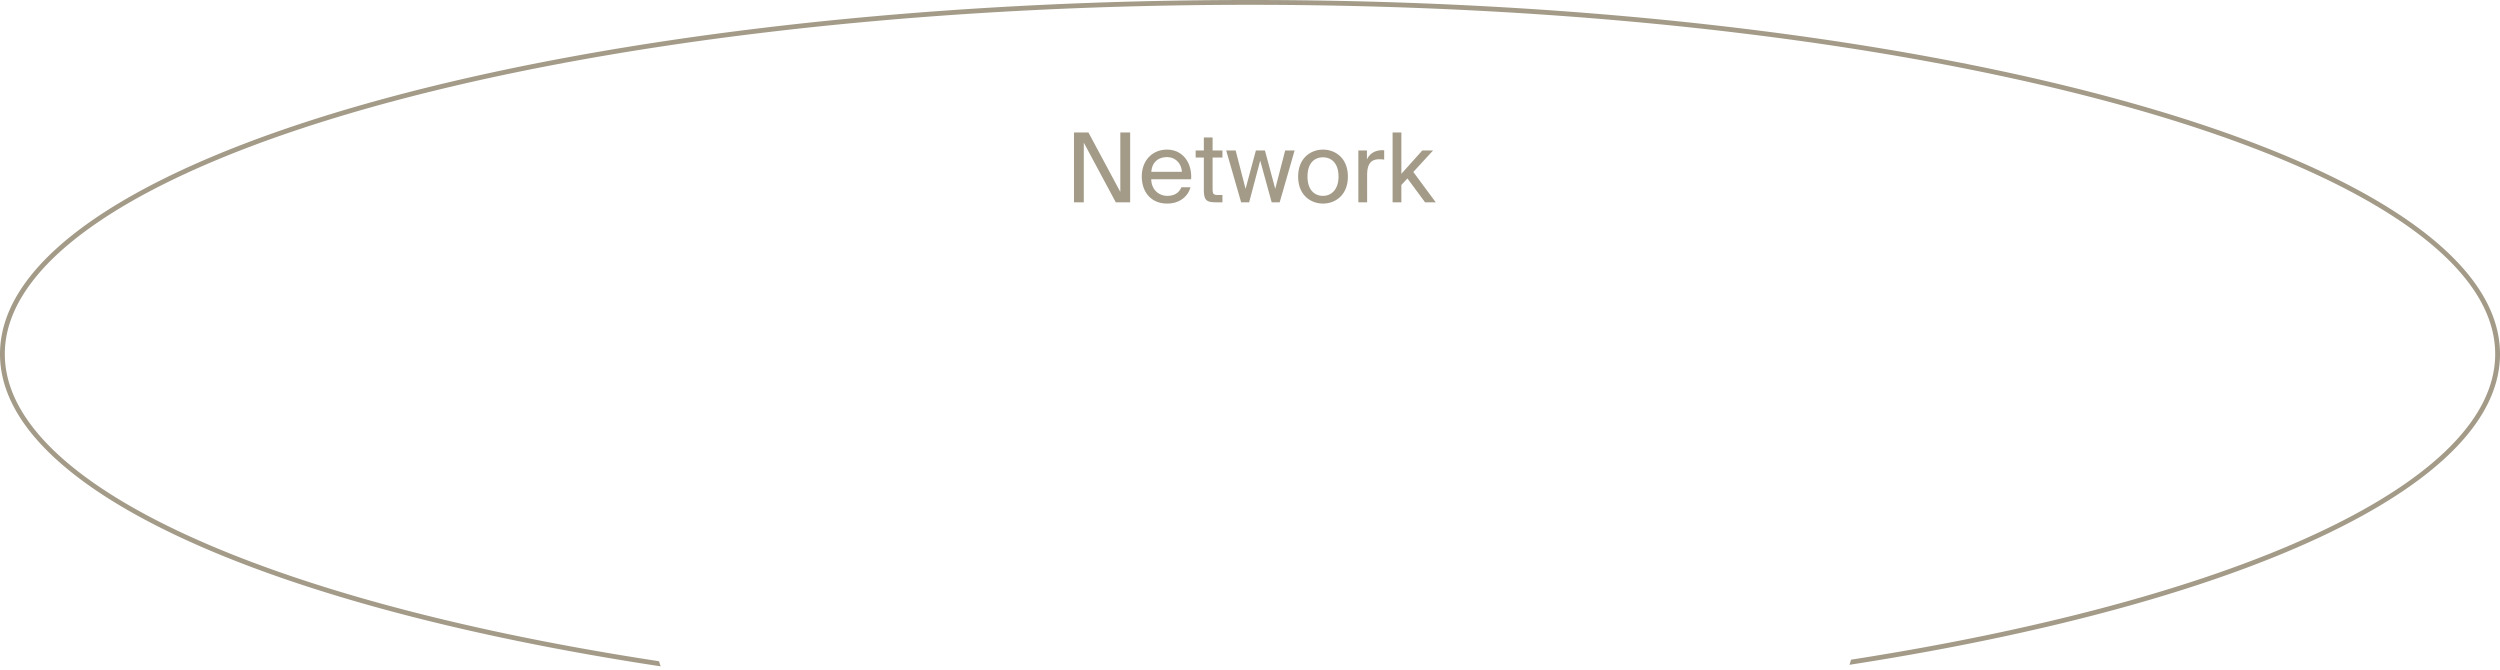 <svg xmlns="http://www.w3.org/2000/svg" width="519" height="139" fill="none"><path fill="#A39B88" d="M137.148 138.332a51.894 51.894 0 0 1-.331-1.061c-22.36-3.41-42.743-7.721-60.539-12.761-23.431-6.637-42.32-14.521-55.329-23.232C7.904 92.543 1 83.137 1 73.5s6.904-19.043 19.95-27.778C33.957 37.01 52.846 29.127 76.277 22.49 123.127 9.22 187.906 1 259.5 1c71.594 0 136.373 8.22 183.222 21.49 23.431 6.637 42.32 14.52 55.329 23.232C511.096 54.457 518 63.863 518 73.5s-6.904 19.043-19.949 27.778c-13.009 8.711-31.898 16.595-55.329 23.232-17.238 4.882-36.904 9.08-58.443 12.437-.103.356-.212.71-.325 1.064C464.43 125.529 519 101.32 519 73.5 519 32.907 402.818 0 259.5 0 116.182 0 0 32.907 0 73.5c0 28.062 55.522 52.448 137.148 64.832Z"/><path fill="#A39B88" d="M234.618 42h-2.98l-6.64-12.38V42h-2.04V27.5h3l6.62 12.34V27.5h2.04V42Zm12.658-4.78h-8.28c.06 2.32 1.74 3.44 3.32 3.44 1.6 0 2.48-.72 2.94-1.78h1.88c-.48 1.84-2.2 3.38-4.82 3.38-3.4 0-5.28-2.44-5.28-5.62 0-3.42 2.28-5.58 5.22-5.58 3.3 0 5.24 2.74 5.02 6.16Zm-5.02-4.6c-1.6 0-3.08.88-3.24 3.04h6.34c-.06-1.52-1.16-3.04-3.1-3.04Zm7.661-1.38v-2.7h1.82v2.7h2.04v1.46h-2.04v6.38c0 1.12.08 1.4 1.12 1.4h.92V42h-1.32c-2.06 0-2.54-.46-2.54-2.7v-6.6h-1.7v-1.46h1.7Zm8.664 7.96 2.14-7.96h1.88l2.14 7.96 2.06-7.96h1.96l-3.1 10.76h-1.66l-2.38-8.66-2.3 8.66h-1.66l-3.1-10.76h1.96l2.06 7.96Zm12.857-2.54c0 2.88 1.56 4 3.22 4 1.66 0 3.22-1.24 3.22-4 0-2.88-1.56-4-3.22-4-1.66 0-3.22 1.06-3.22 4Zm3.22-5.6c2.5 0 5.16 1.7 5.16 5.6 0 3.9-2.66 5.6-5.16 5.6s-5.16-1.7-5.16-5.6c0-3.9 2.66-5.6 5.16-5.6Zm12.697.14v1.94a6.5 6.5 0 0 0-1.02-.08c-1.68 0-2.52.92-2.52 3.3V42h-1.82V31.24h1.78v1.88c.54-1.22 1.62-1.88 3.04-1.94.18 0 .32 0 .54.02Zm1.749-3.7h1.82v8.58l4.34-4.84h2.24l-4.1 4.46 4.66 6.3h-2.22l-3.66-4.96-1.26 1.36V42h-1.82V27.5Z"/></svg>